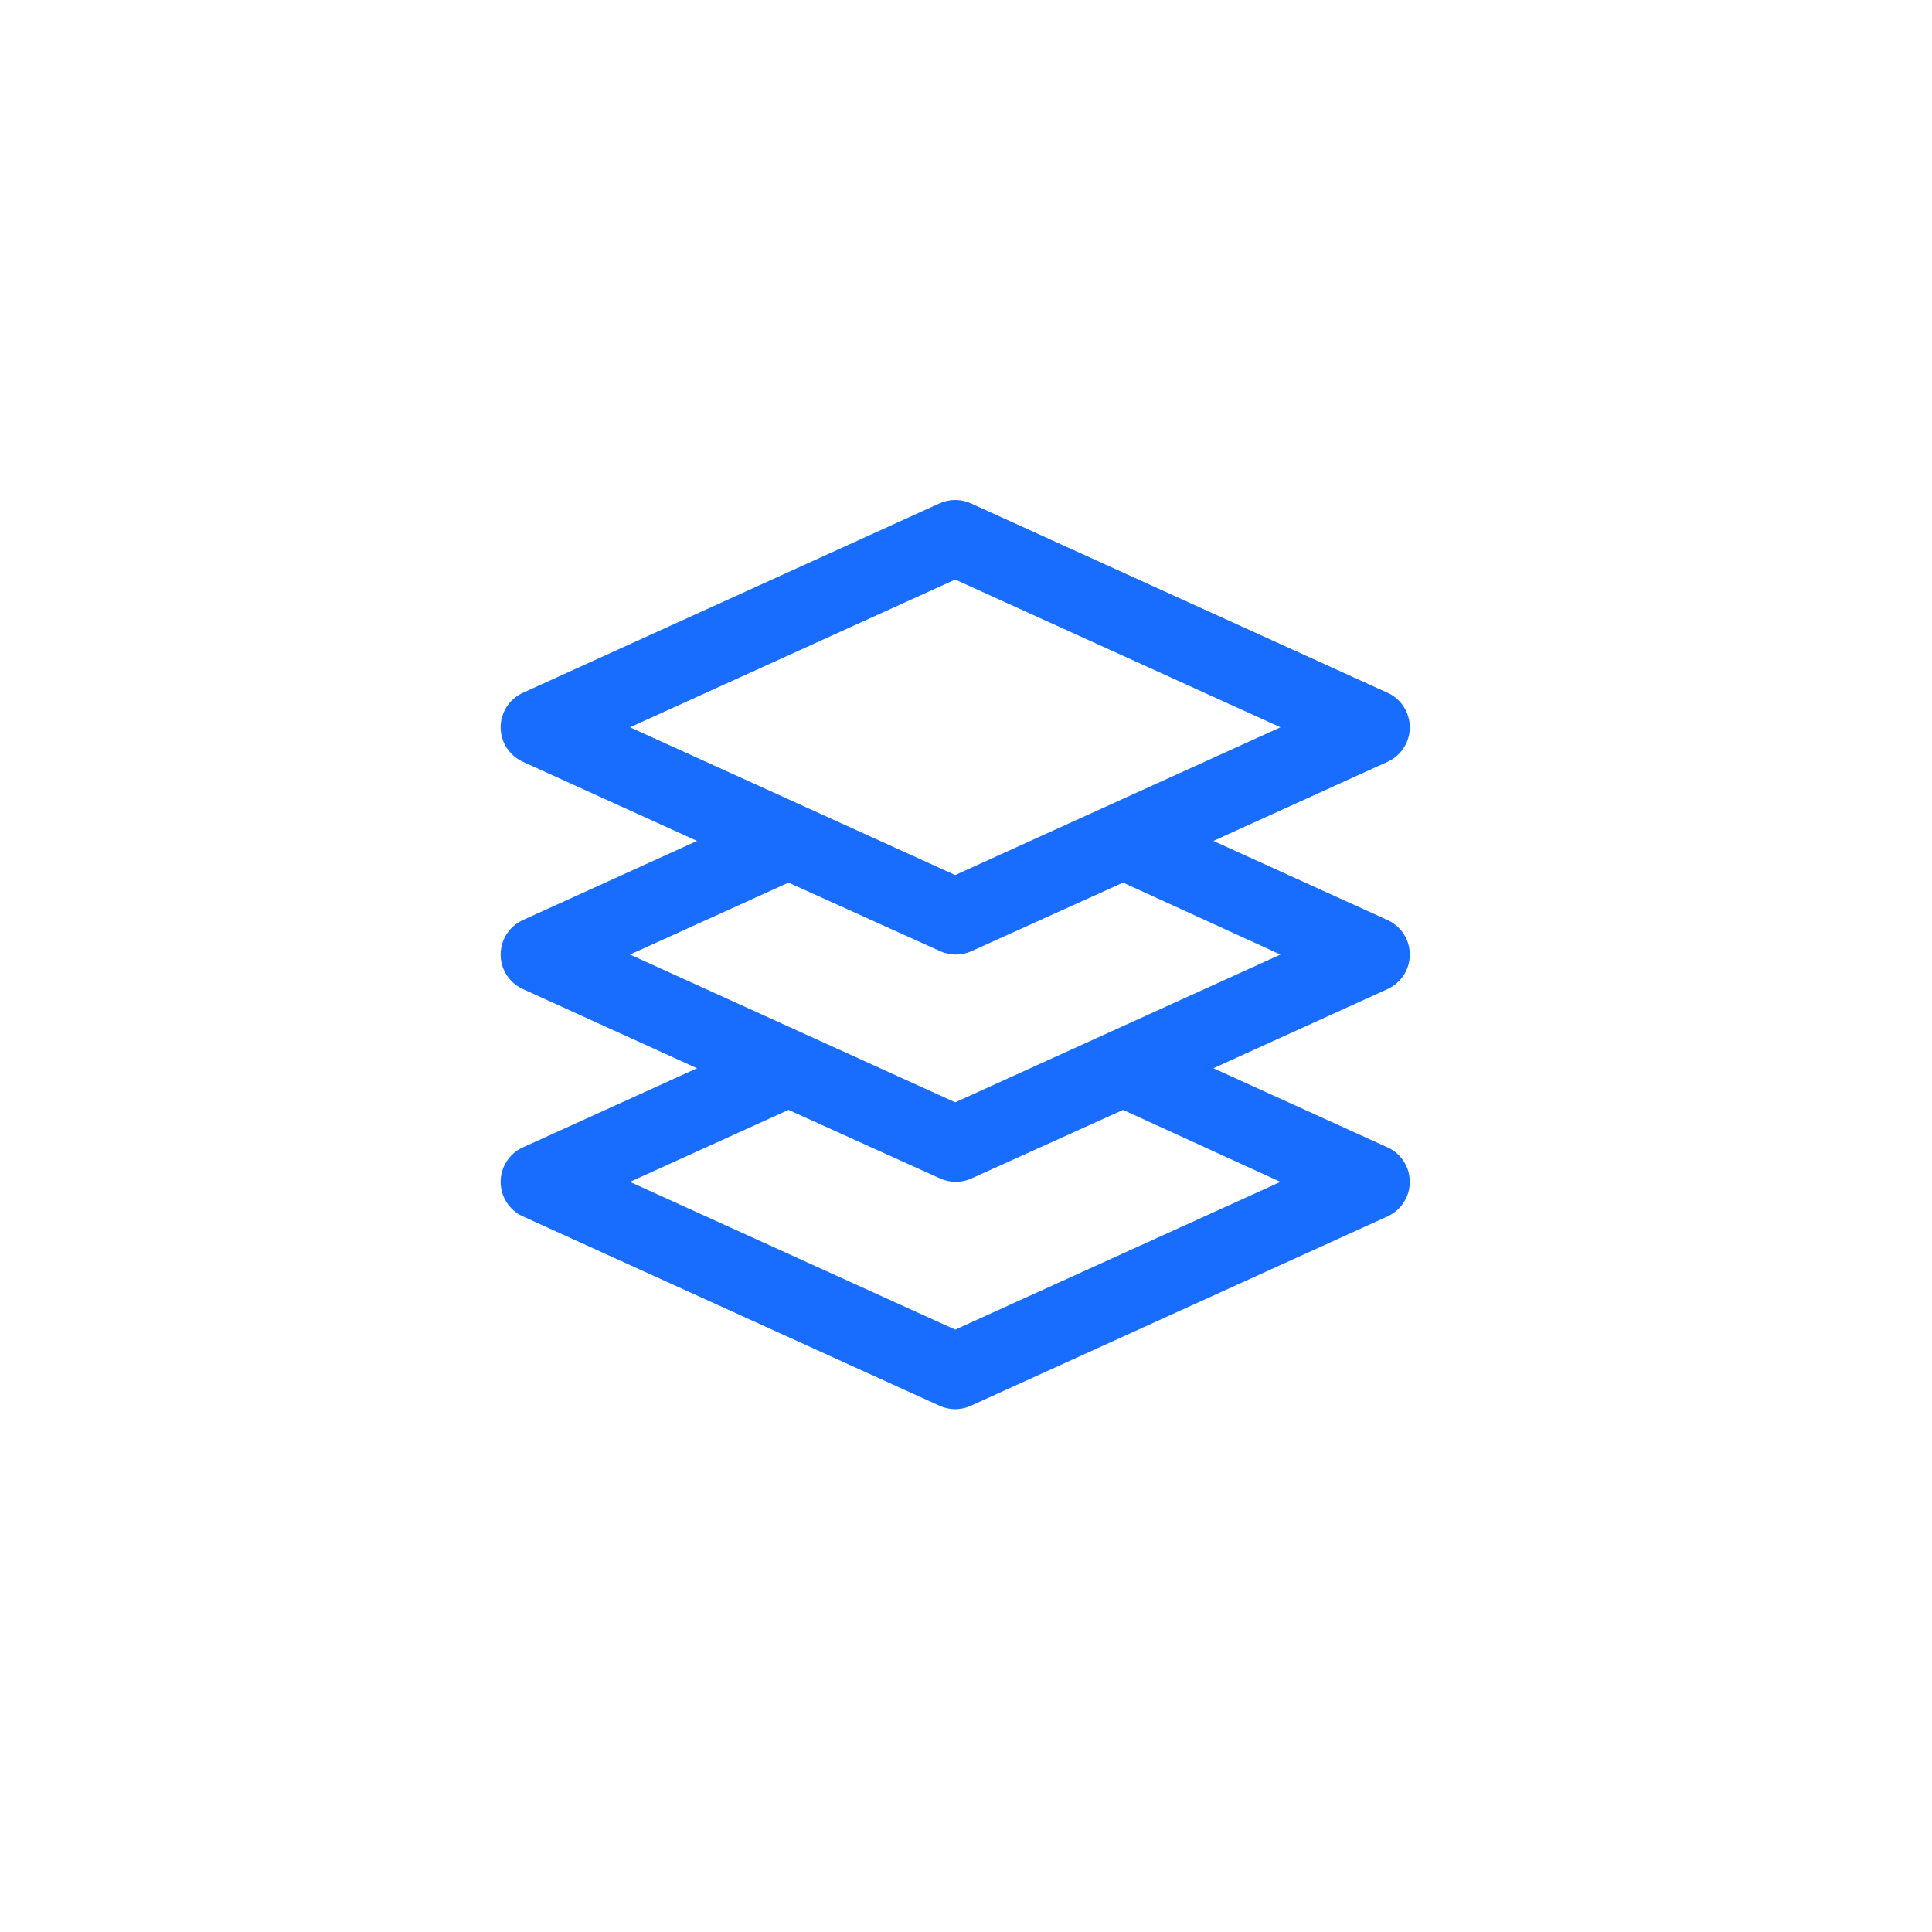 <svg width="38" height="38" viewBox="0 0 38 38" fill="none" xmlns="http://www.w3.org/2000/svg">
<path d="M9.847 23.246C9.847 23.389 9.888 23.529 9.965 23.649C10.042 23.769 10.153 23.865 10.283 23.924L18.479 27.649C18.675 27.739 18.901 27.739 19.097 27.649L27.293 23.924C27.468 23.844 27.605 23.701 27.676 23.523C27.747 23.345 27.747 23.147 27.676 22.969C27.605 22.791 27.468 22.647 27.293 22.568L23.866 21.011L27.293 19.453H27.293C27.468 19.374 27.605 19.23 27.676 19.052C27.747 18.875 27.747 18.676 27.676 18.498C27.605 18.32 27.468 18.177 27.293 18.097L23.866 16.54L27.293 14.983H27.294C27.468 14.903 27.605 14.76 27.676 14.582C27.747 14.404 27.747 14.206 27.676 14.028C27.605 13.85 27.468 13.706 27.294 13.627L19.097 9.901C18.901 9.812 18.675 9.812 18.479 9.901L10.283 13.627C10.108 13.706 9.972 13.85 9.9 14.028C9.829 14.206 9.829 14.404 9.9 14.582C9.972 14.76 10.108 14.903 10.283 14.983L13.71 16.54L10.283 18.097H10.283C10.108 18.177 9.971 18.32 9.9 18.498C9.829 18.676 9.829 18.875 9.9 19.052C9.971 19.23 10.108 19.374 10.283 19.453L13.71 21.011L10.283 22.568H10.283C10.153 22.627 10.042 22.723 9.965 22.843C9.888 22.963 9.847 23.103 9.847 23.246ZM18.788 11.399L25.185 14.305L18.788 17.211L12.391 14.305L18.788 11.399ZM15.509 17.36L18.49 18.708C18.686 18.798 18.912 18.798 19.108 18.708L22.089 17.36L25.185 18.775L18.788 21.681L12.391 18.775L15.509 17.36ZM15.509 21.83L18.49 23.179C18.686 23.268 18.912 23.268 19.108 23.179L22.089 21.83L25.185 23.246L18.788 26.152L12.391 23.246L15.509 21.83Z" fill="#186DFF"/>
</svg>
